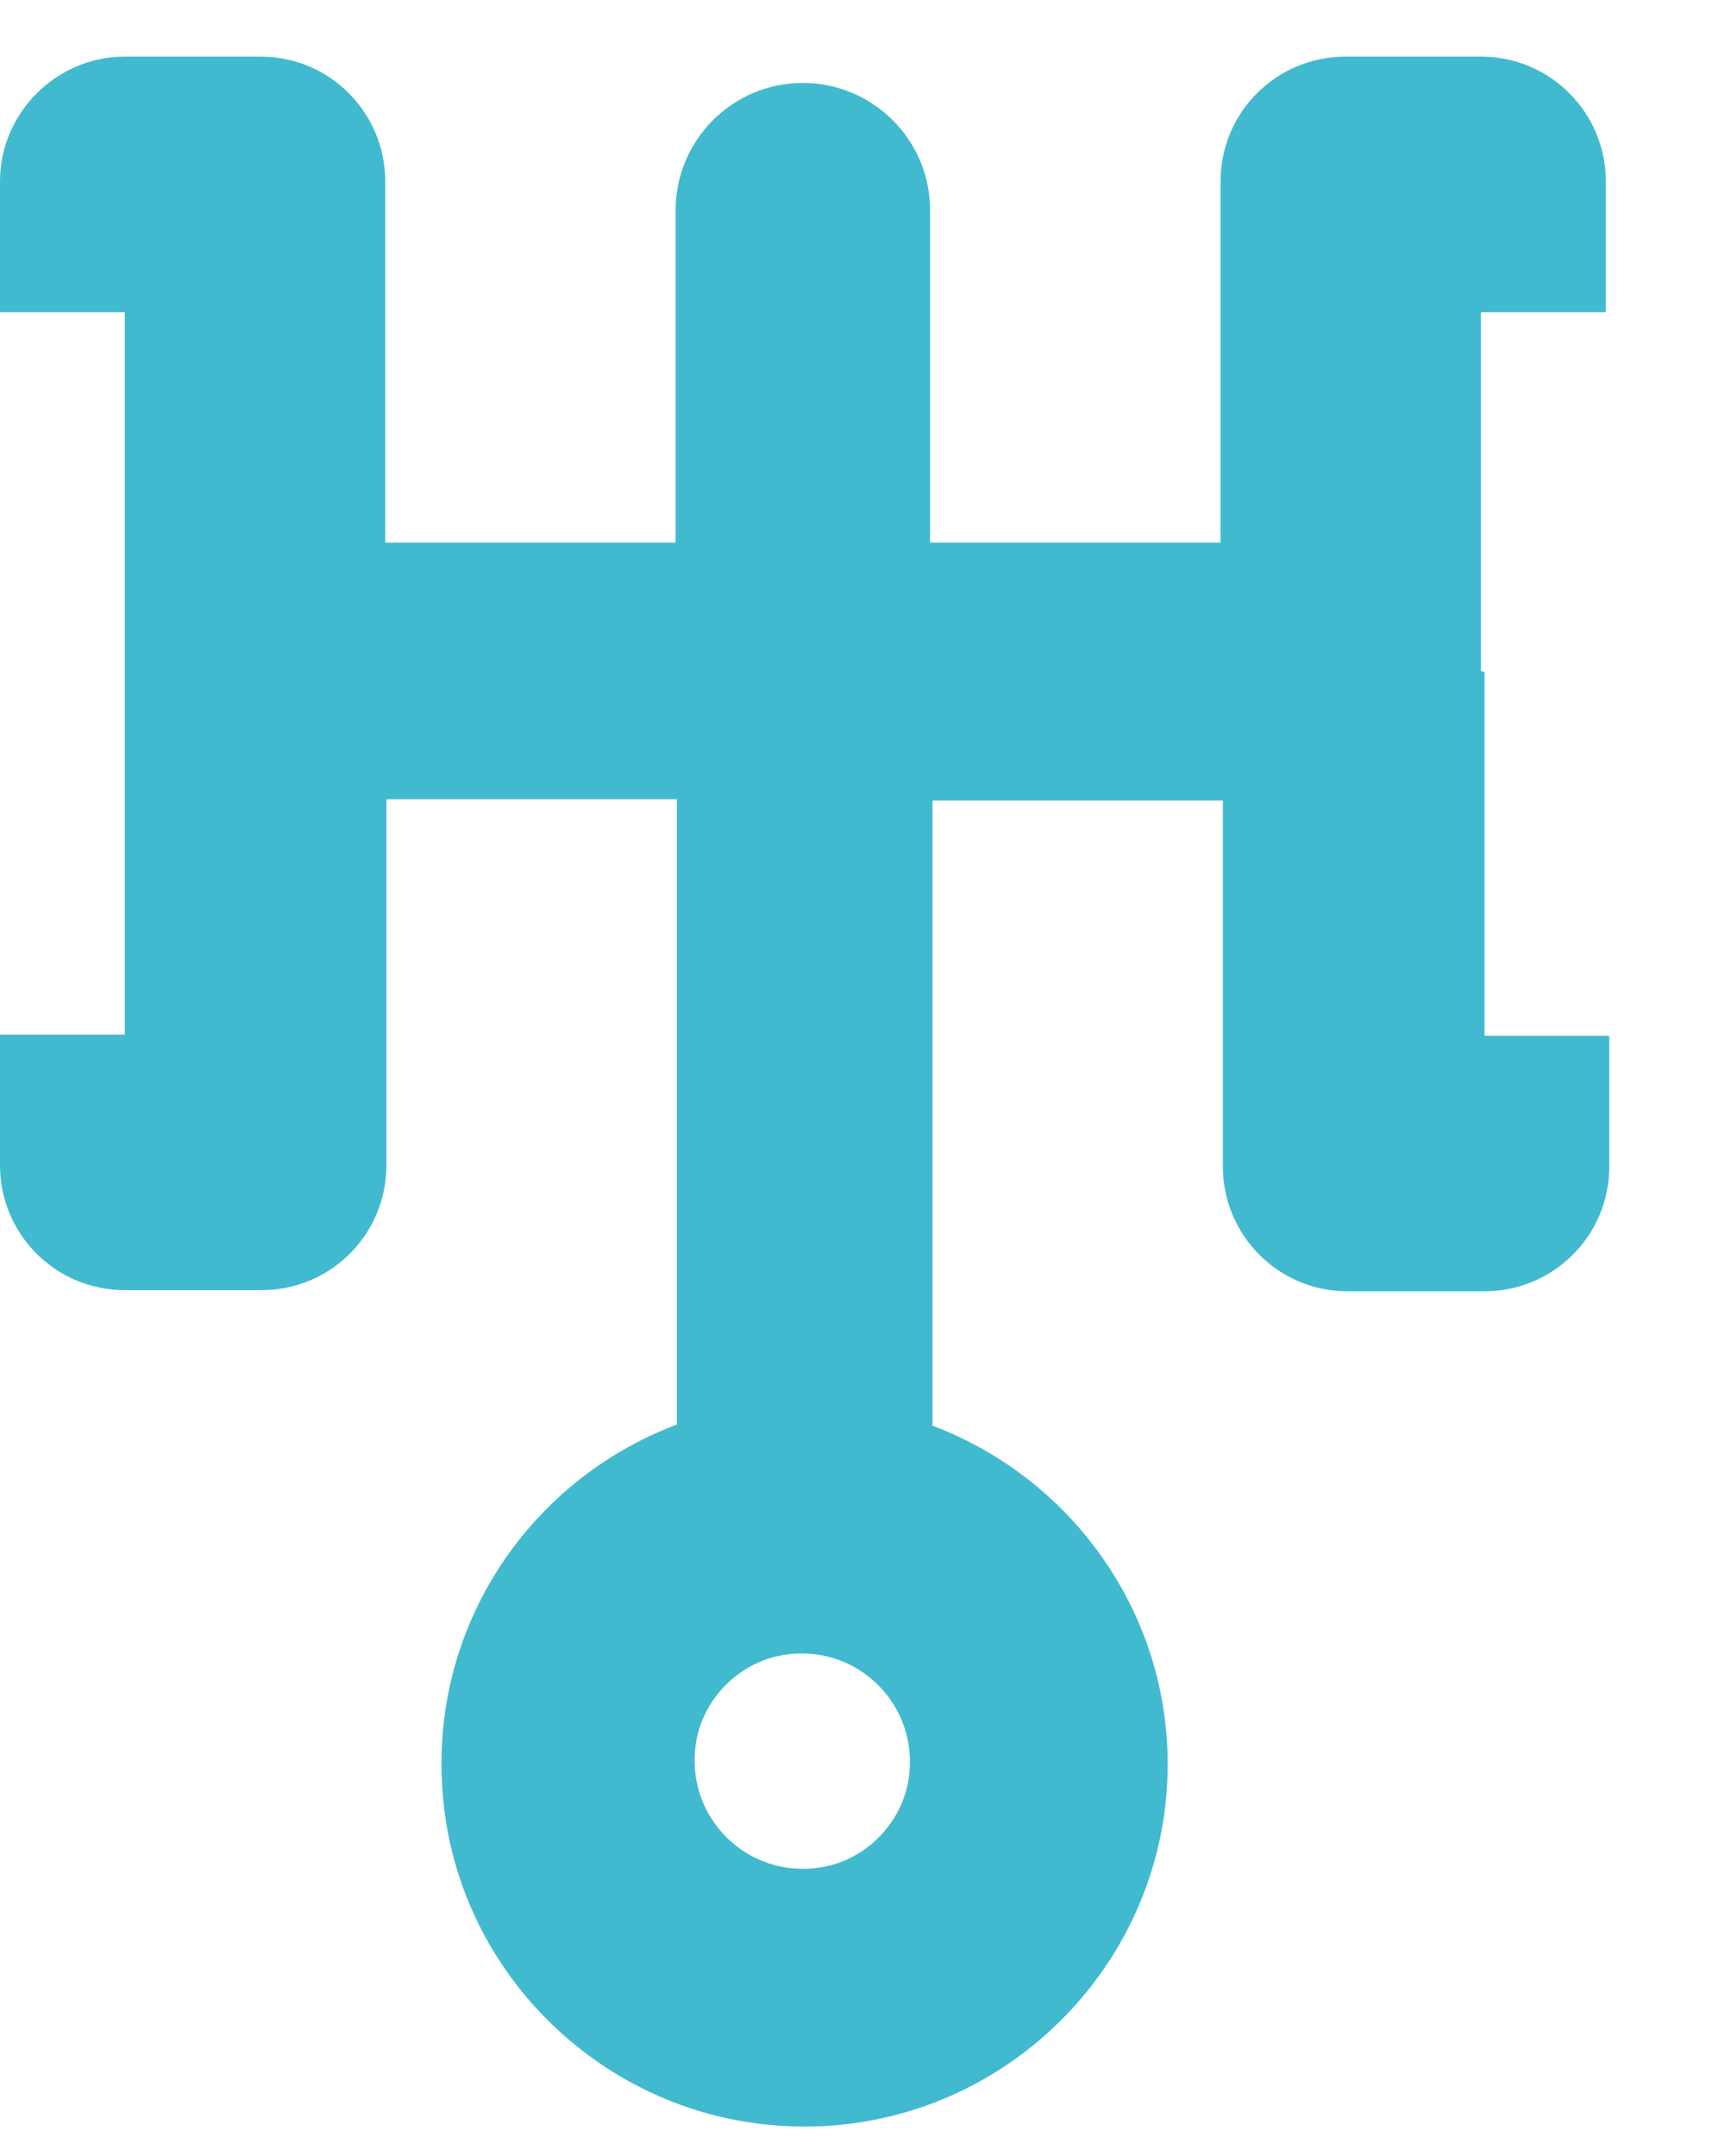 <svg width="12" height="15" viewBox="0 0 12 15" fill="none" xmlns="http://www.w3.org/2000/svg">
<path d="M10.302 4.668V2.172H11.171V1.262C11.171 0.786 10.786 0.394 10.302 0.394H9.359C8.883 0.394 8.491 0.778 8.491 1.262V3.775H6.47V1.462C6.47 0.97 6.069 0.577 5.585 0.577C5.093 0.577 4.7 0.978 4.7 1.462V3.775H2.68V1.262C2.68 0.786 2.296 0.394 1.812 0.394H0.868C0.392 0.394 0 0.786 0 1.262V2.172H0.868V4.668V4.701V7.198H0V8.108C0 8.584 0.384 8.976 0.868 8.976H1.778H1.82C2.296 8.976 2.688 8.592 2.688 8.108V5.561H4.709V9.911C3.665 10.303 2.947 11.364 3.089 12.574C3.223 13.726 4.149 14.645 5.301 14.778C6.821 14.954 8.123 13.76 8.123 12.274C8.123 11.197 7.439 10.278 6.487 9.919V5.57H8.507V8.116C8.507 8.592 8.891 8.984 9.375 8.984H9.417H10.327C10.803 8.984 11.195 8.6 11.195 8.116V7.206H10.327V4.71V4.676L10.302 4.668ZM5.71 12.992C5.201 13.075 4.759 12.641 4.842 12.123C4.892 11.815 5.143 11.564 5.452 11.514C5.961 11.43 6.403 11.865 6.32 12.382C6.27 12.691 6.019 12.942 5.71 12.992Z" fill="#41BACF"/>
</svg>
